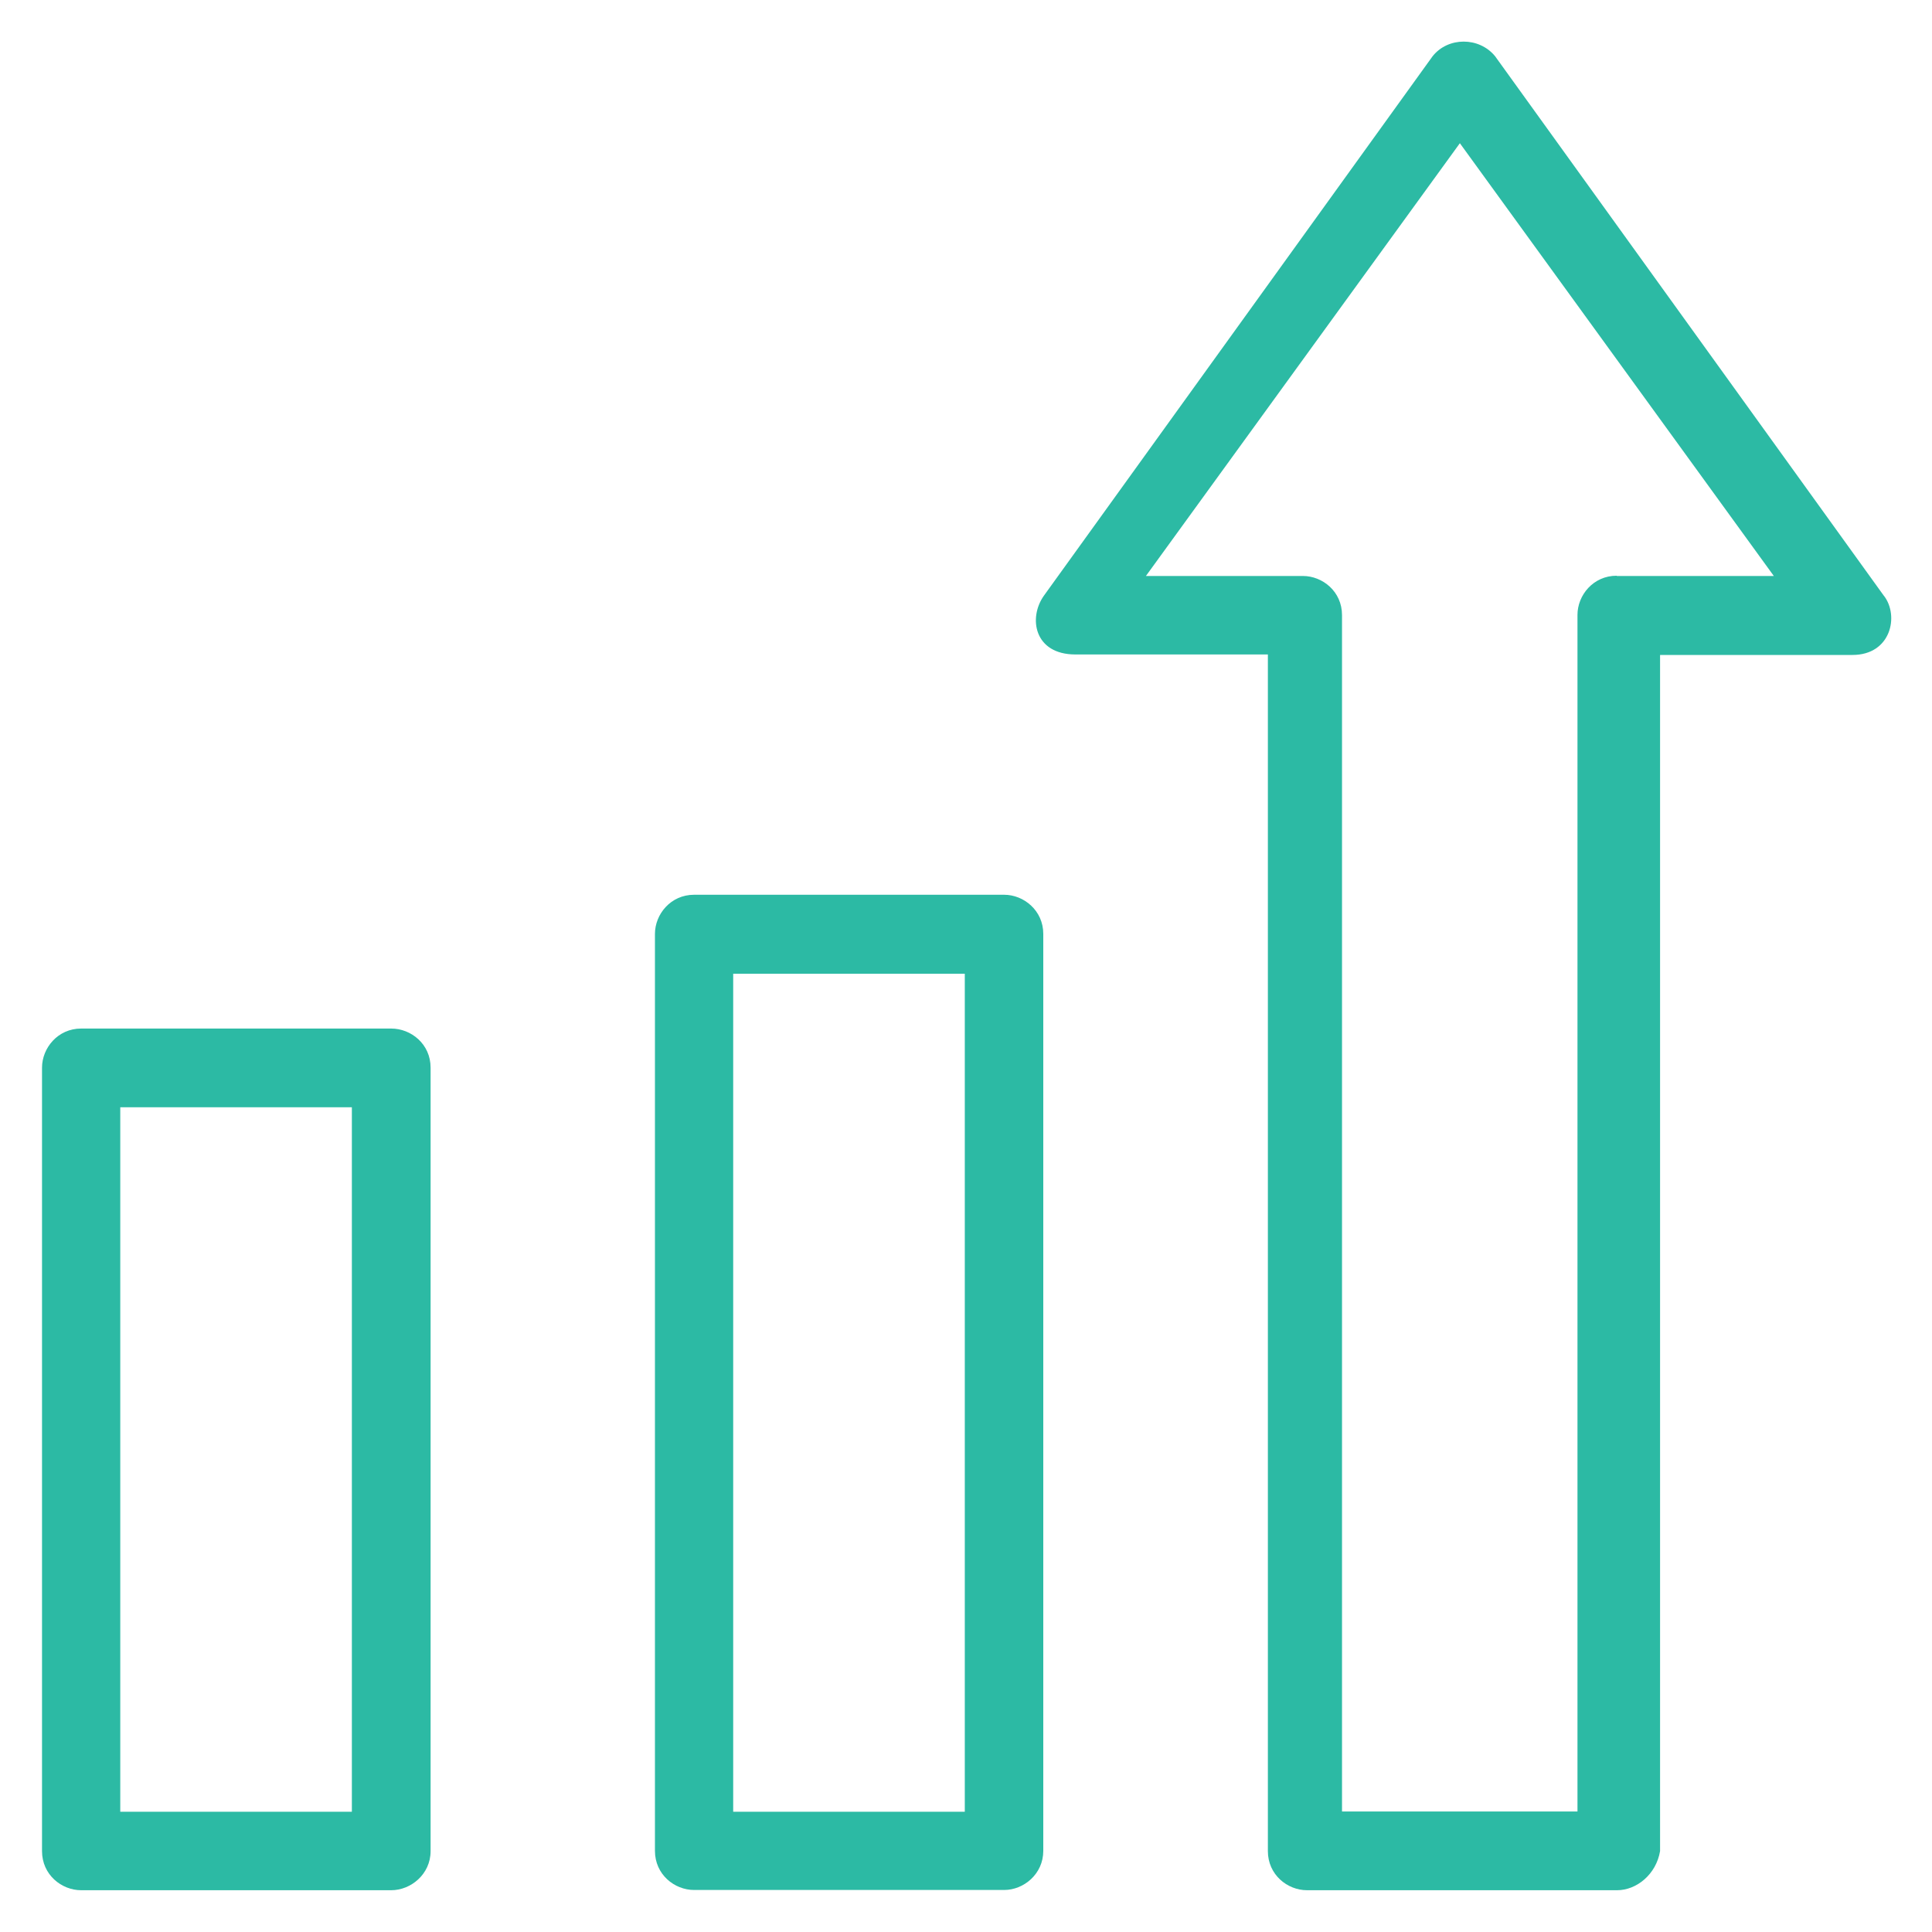 <?xml version="1.0" encoding="UTF-8"?>
<svg id="Layer_1" xmlns="http://www.w3.org/2000/svg" version="1.1" viewBox="0 0 800 800">
  <!-- Generator: Adobe Illustrator 29.8.2, SVG Export Plug-In . SVG Version: 2.1.1 Build 3)  -->
  <defs>
    <style>
      .st0 {
        fill: #2cbaa4;
      }
    </style>
  </defs>
  <path class="st0" d="M415.8,370.5h-128.4c-9.7,0-16.2,8.1-16.2,16.2v379.7c0,9.8,8.1,16.2,16.2,16.2h128.4c8.1,0,16.2-6.6,16.2-16.2v-379.7c0-9.7-8.1-16.2-16.2-16.2ZM399.5,750.2h-95.9v-347h95.9v347Z"/>
  <path class="st0" d="M162,425.9H33.6c-9.7,0-16.2,8.1-16.2,16.2v324.4c0,9.8,8.1,16.2,16.2,16.2h128.4c8.1,0,16.3-6.6,16.3-16.2v-324.4c0-9.8-8.1-16.2-16.3-16.2ZM145.8,750.2H49.8v-291.7h95.9v291.7Z"/>
  <path class="st0" d="M780,246.6L619.1,23.3c-6.6-8.1-19.5-8.1-25.9,0l-160.9,223.3c-6.6,9.2-4.1,24.4,13,24.4h79.7v495.5c0,9.8,8.1,16.2,16.2,16.2h128.4c8.1,0,16.2-6.6,17.8-16.2v-495.3h79.7c15.9,0,19.4-16.2,13-24.5h0ZM669.4,238.4c-9.7,0-16.2,8.1-16.2,16.2v495.5h-97.5V254.7c0-9.8-8.1-16.2-16.2-16.2h-65l130-179.2,130,179.2h-65Z"/>
</svg>